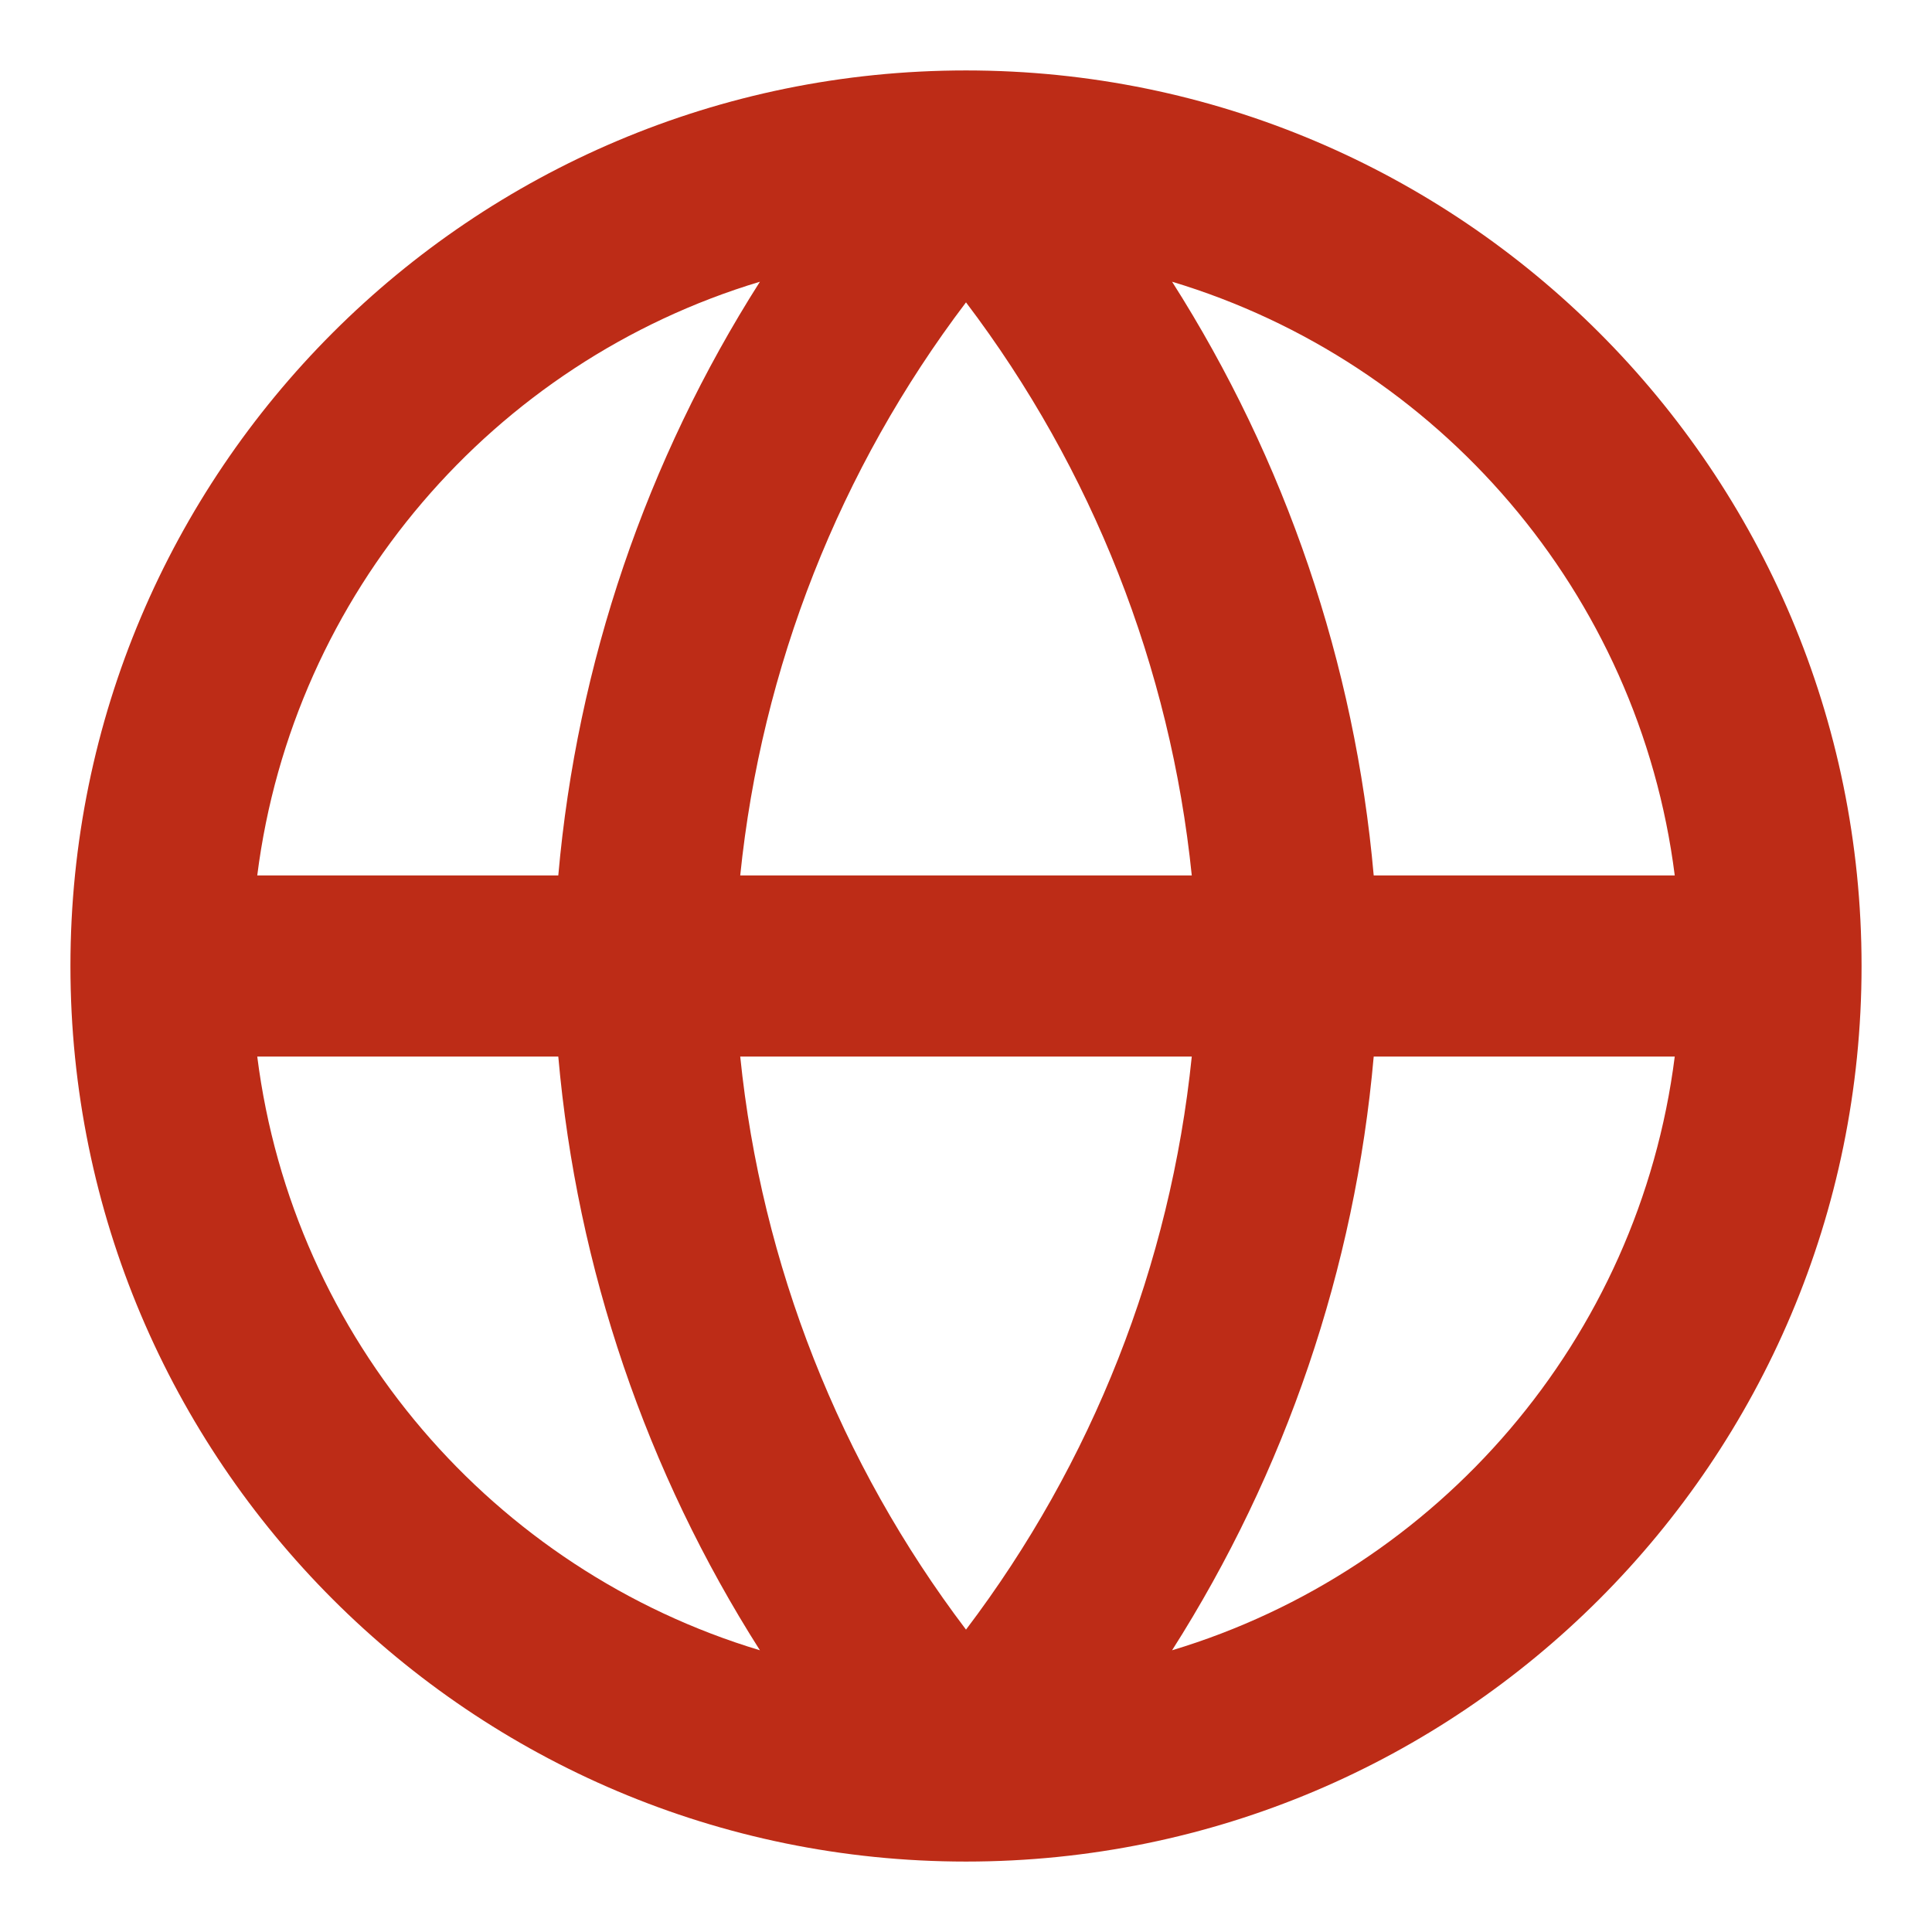 <?xml version="1.0" encoding="UTF-8"?> <svg xmlns="http://www.w3.org/2000/svg" width="72" height="72" viewBox="0 0 72 72" fill="none"><path fill-rule="evenodd" clip-rule="evenodd" d="M9.587 32.625H20.806C21.502 24.73 24.091 17.144 28.32 10.499C18.401 13.483 10.919 22.095 9.587 32.625ZM36 11.268C31.293 17.478 28.38 24.868 27.586 32.625H44.414C43.62 24.868 40.707 17.478 36 11.268ZM44.414 39.375C43.62 47.132 40.707 54.522 36 60.731C31.293 54.522 28.38 47.132 27.586 39.375H44.414ZM20.806 39.375H9.587C10.919 49.905 18.401 58.517 28.32 61.501C24.091 54.856 21.502 47.27 20.806 39.375ZM43.68 61.501C47.909 54.856 50.498 47.27 51.194 39.375H62.413C61.081 49.905 53.599 58.517 43.68 61.501ZM62.413 32.625H51.194C50.498 24.73 47.909 17.144 43.68 10.499C53.599 13.483 61.081 22.095 62.413 32.625ZM2.625 36C2.625 17.567 17.567 2.625 36 2.625C54.432 2.625 69.375 17.567 69.375 36C69.375 54.432 54.432 69.375 36 69.375C17.567 69.375 2.625 54.432 2.625 36Z" fill="#BD2C17"></path></svg> 
